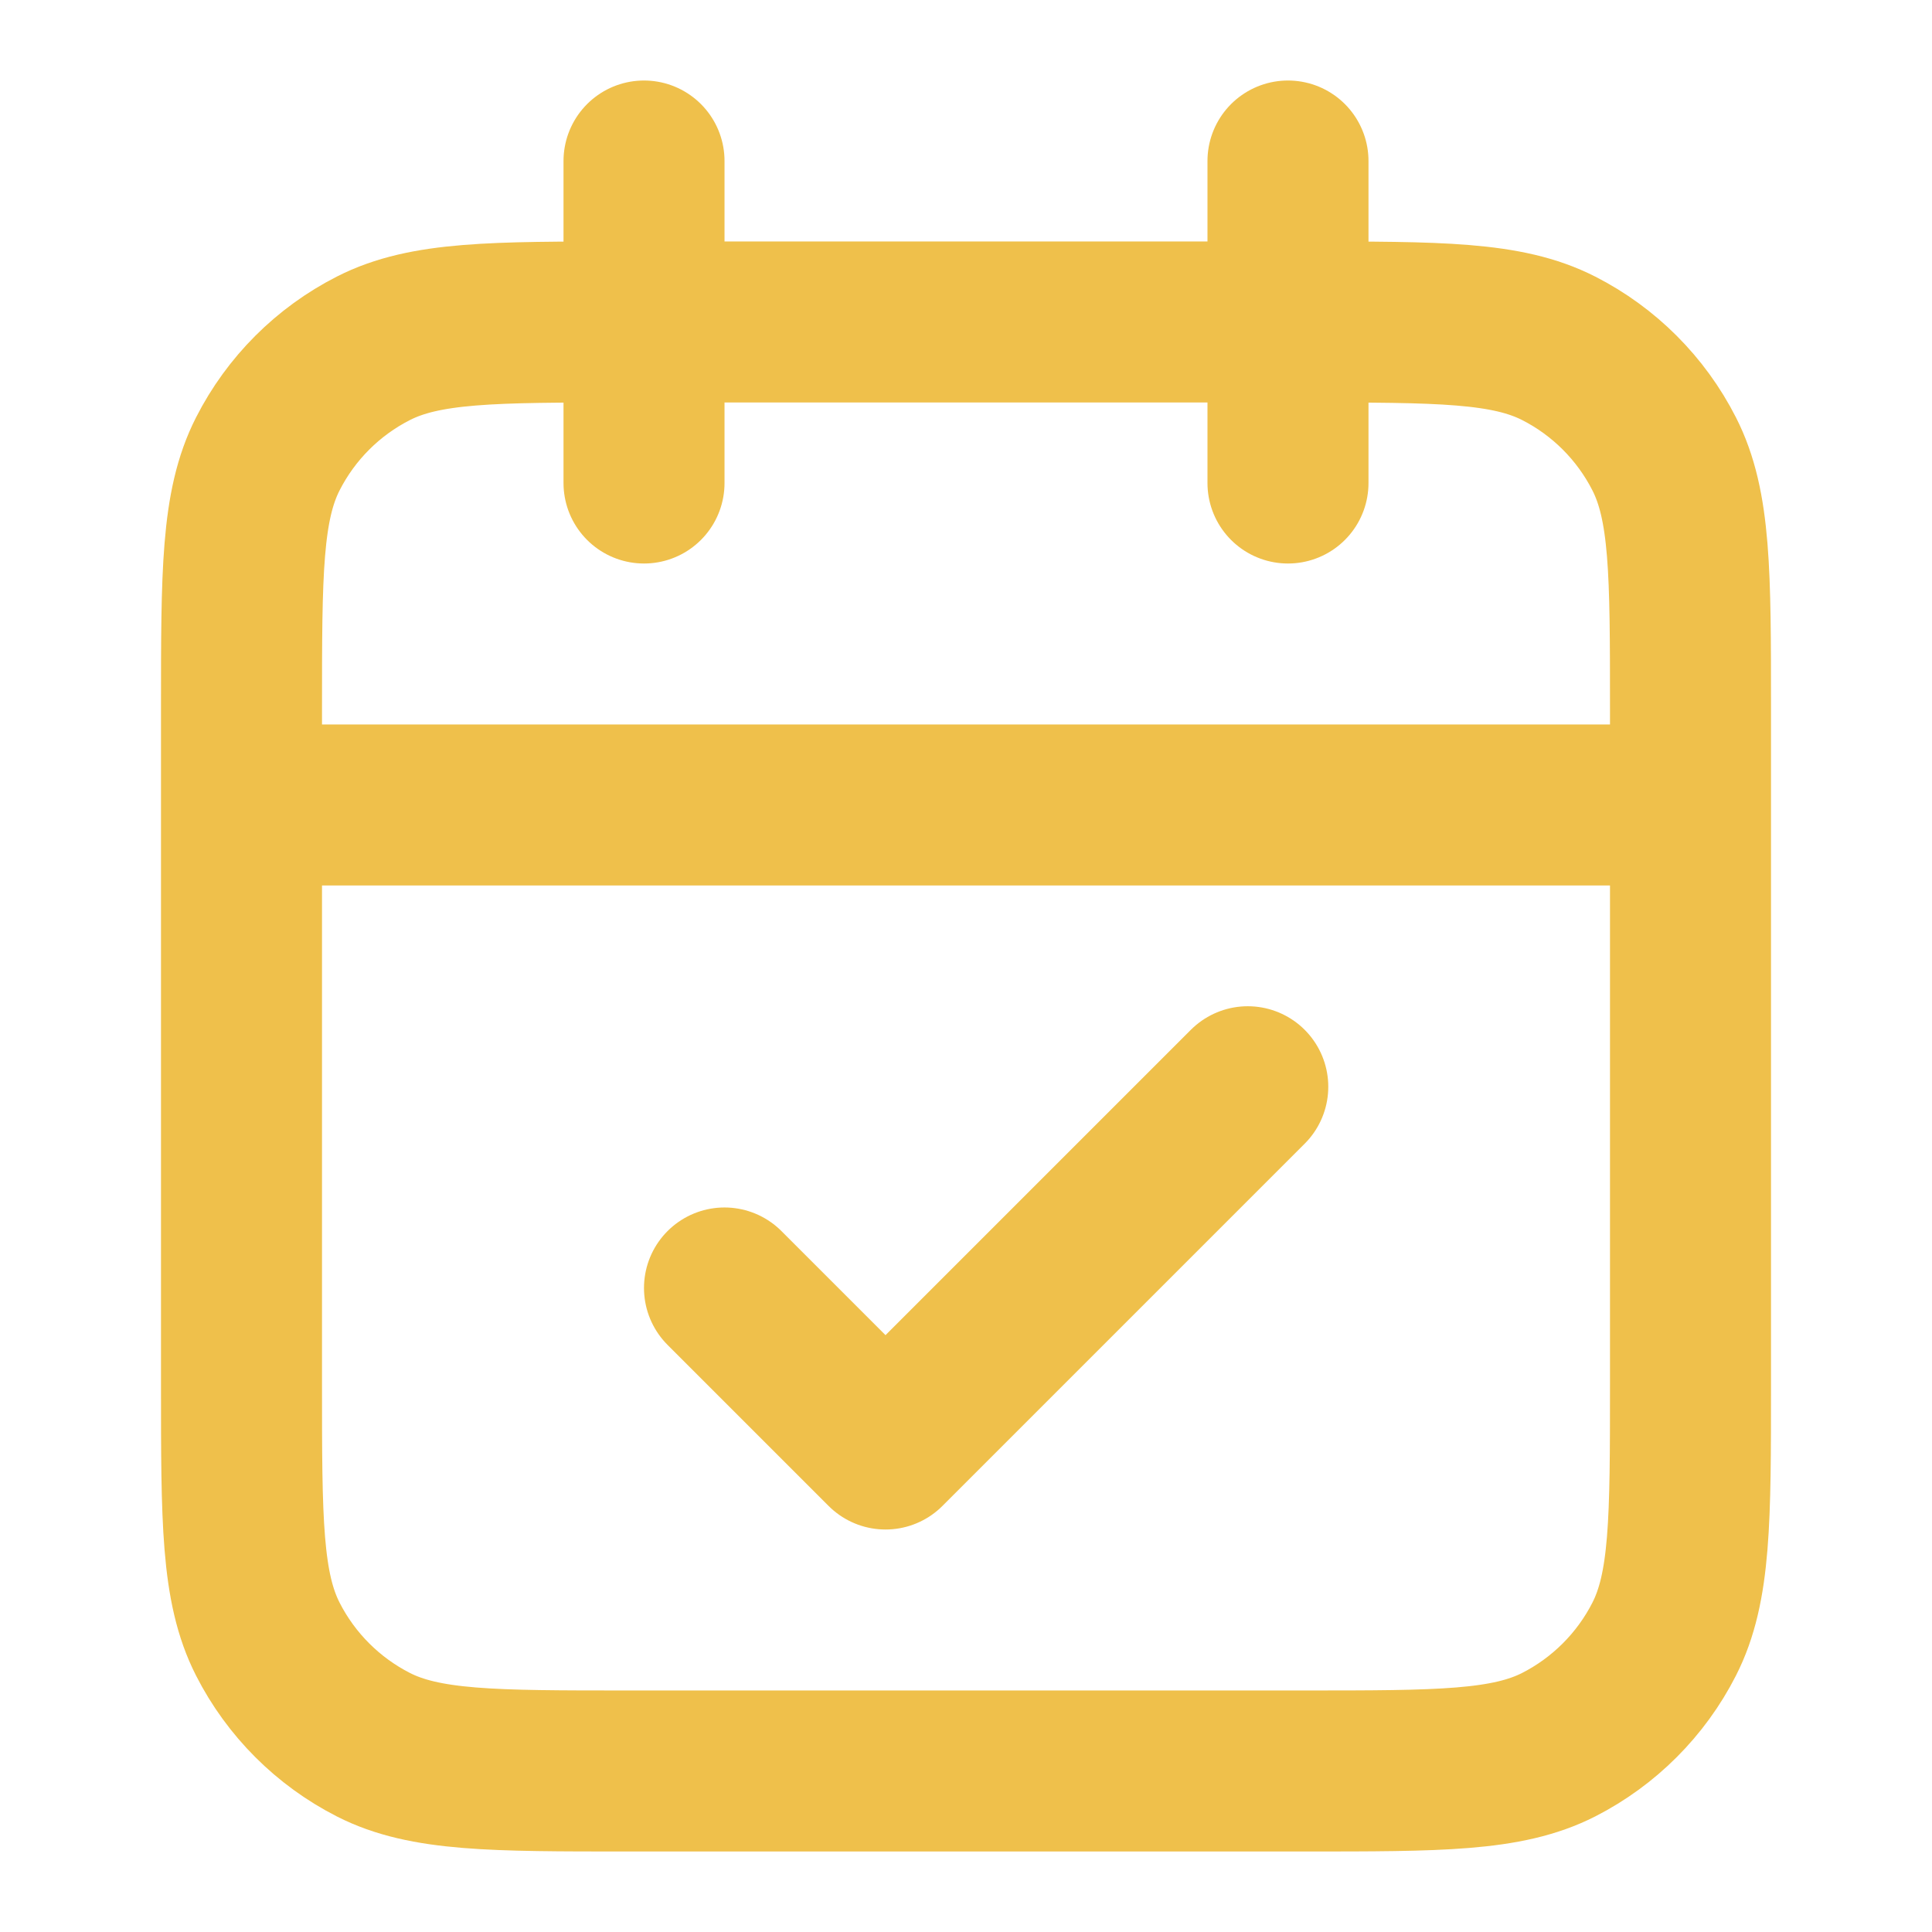 <svg width="38" height="38" viewBox="0 0 38 38" fill="none" xmlns="http://www.w3.org/2000/svg">
<path d="M33.25 15.833H4.75M25.333 3.167V9.5M12.667 3.167V9.5M14.25 25.333L17.417 28.5L24.542 21.375M12.35 34.833H25.65C28.31 34.833 29.64 34.833 30.657 34.316C31.55 33.86 32.277 33.133 32.732 32.24C33.25 31.224 33.25 29.894 33.25 27.233V13.933C33.25 11.273 33.25 9.943 32.732 8.927C32.277 8.033 31.55 7.306 30.657 6.851C29.64 6.333 28.31 6.333 25.65 6.333H12.35C9.69 6.333 8.36 6.333 7.344 6.851C6.45 7.306 5.723 8.033 5.268 8.927C4.75 9.943 4.75 11.273 4.75 13.933V27.233C4.75 29.894 4.75 31.224 5.268 32.24C5.723 33.133 6.45 33.86 7.344 34.316C8.36 34.833 9.69 34.833 12.35 34.833Z" stroke="#EFC04B" stroke-width="3.167" stroke-linecap="round" stroke-linejoin="round"/>
</svg>

